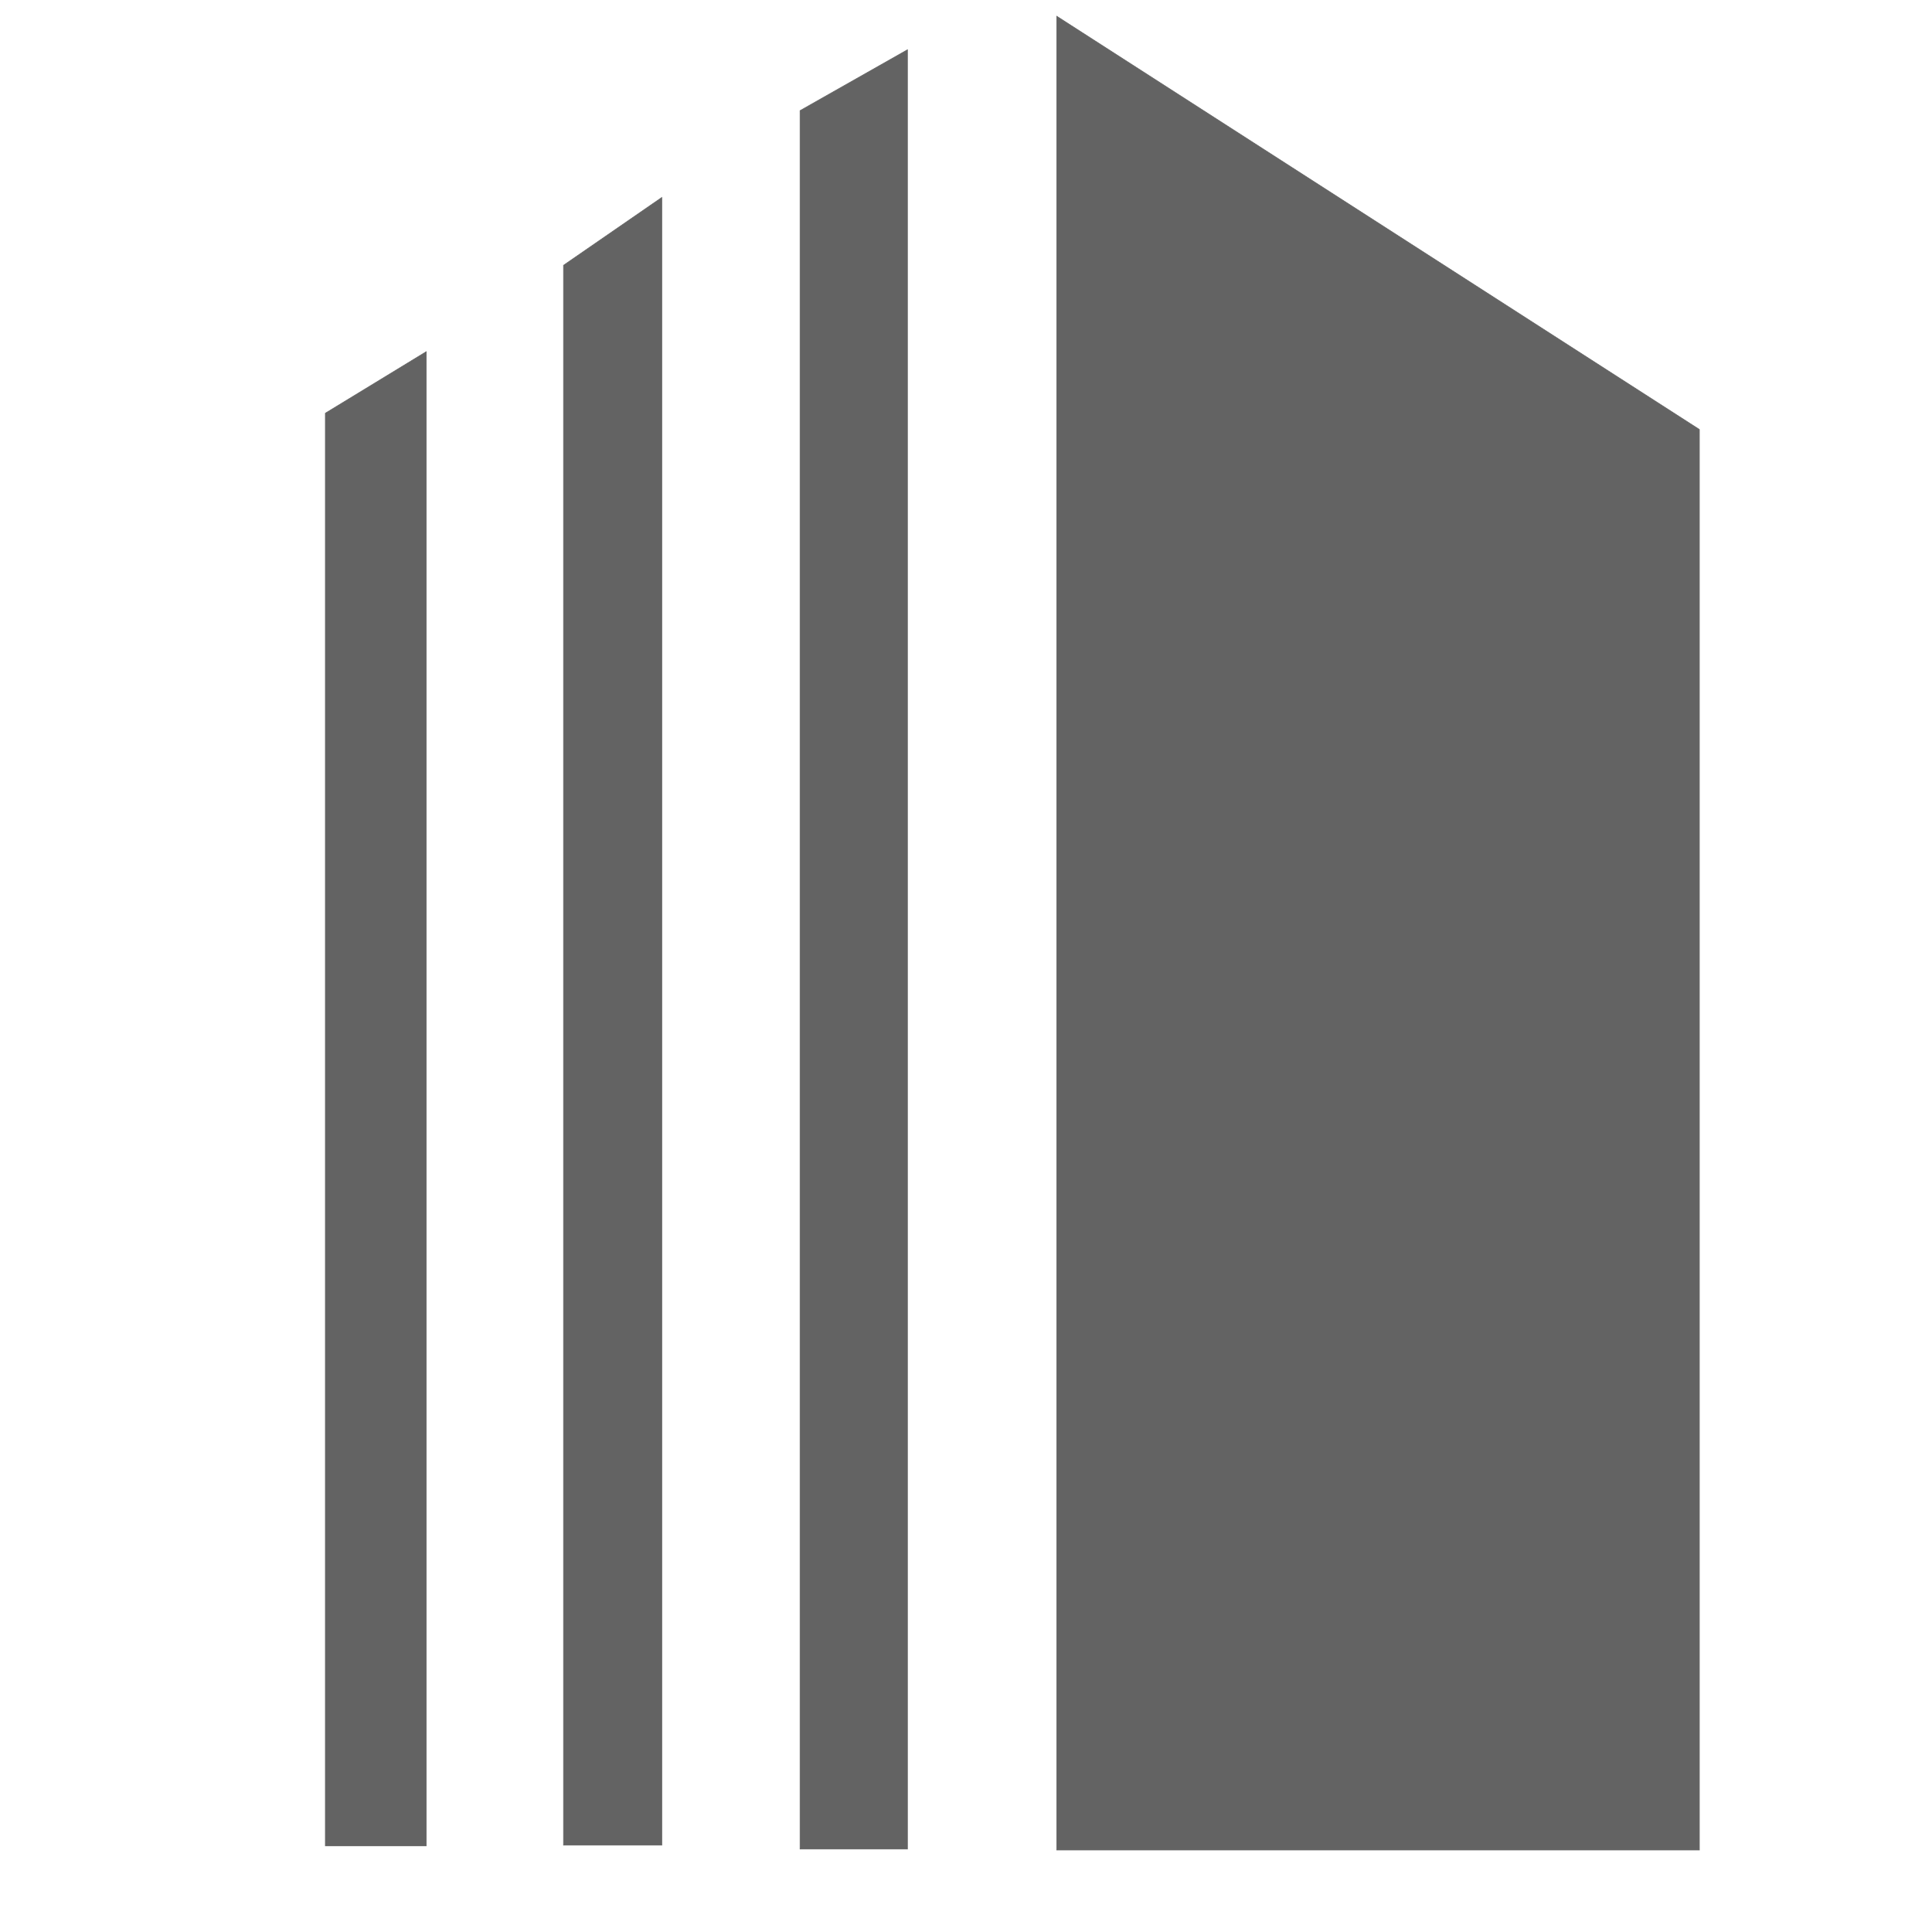 <svg width="2969" height="2969" viewBox="0 0 2969 2969" fill="none" xmlns="http://www.w3.org/2000/svg">
<path d="M500 634.979V2836.5H655V540.5L500 634.979Z" fill="#636363" stroke="#636363"/>
<path d="M866 407.691V2835.5H1017V303.5L866 407.691Z" fill="#636363" stroke="#636363"/>
<path d="M1229.5 170.017V2841.5H1394.5V76.5L1229.5 170.017Z" fill="#636363" stroke="#636363"/>
<path d="M1624 2843V25L2611.5 660V2843H1624Z" fill="#636363" stroke="#636363"/>
</svg>
